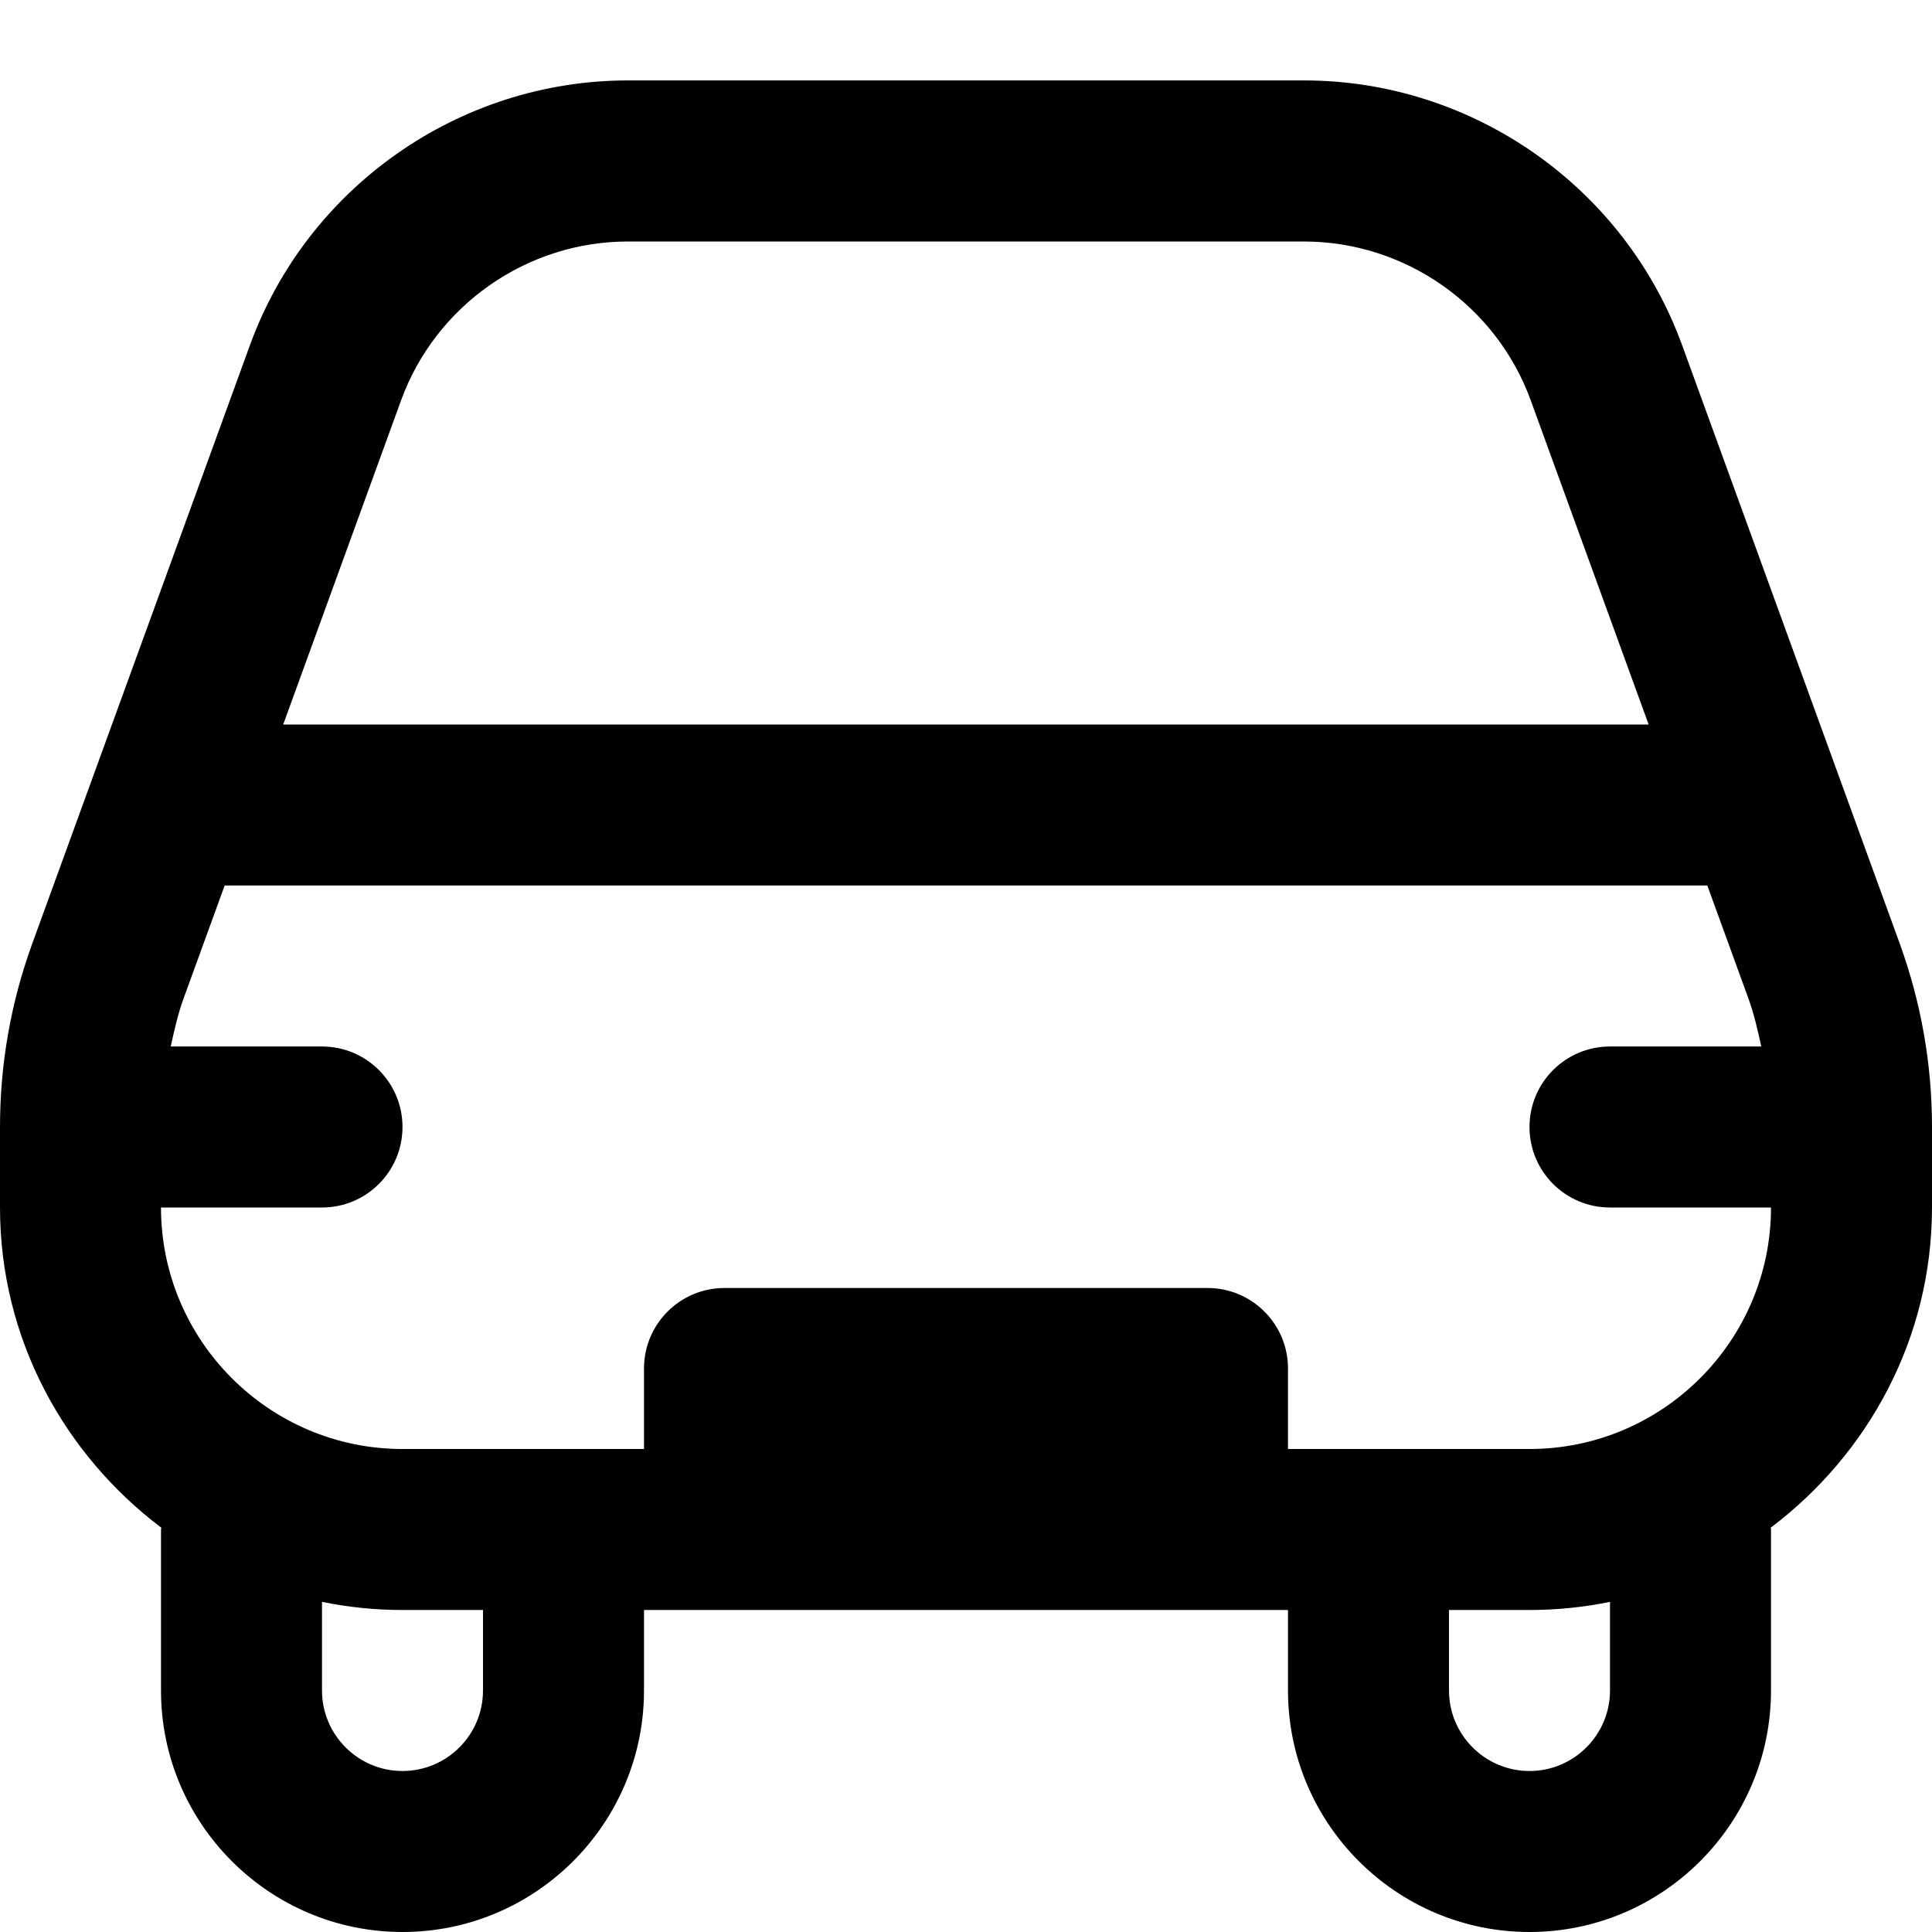 <svg xmlns="http://www.w3.org/2000/svg" id="Layer_1" data-name="Layer 1" viewBox="0 0 24 24"><path d="m23.598,11.718l-2.701-7.427c-.715-1.969-2.603-3.292-4.698-3.292H7.802c-2.096,0-3.983,1.323-4.698,3.291L.402,11.718c-.267.733-.402,1.5-.402,2.282v1c0,1.629.795,3.065,2.004,3.978,0,.008-.004.014-.004.022v2c0,1.654,1.346,3,3,3s3-1.346,3-3v-1h8v1c0,1.654,1.346,3,3,3s3-1.346,3-3v-2c0-.008-.004-.014-.004-.022,1.21-.913,2.004-2.349,2.004-3.978v-1c0-.782-.136-1.549-.402-2.282ZM4.982,4.974c.43-1.181,1.562-1.974,2.819-1.974h8.396c1.257,0,2.39.793,2.819,1.975l1.464,4.025H3.518l1.464-4.026Zm1.018,16.026c0,.551-.448,1-1,1s-1-.449-1-1v-1.101c.323.066.658.101,1,.101h1v1Zm14,0c0,.551-.448,1-1,1s-1-.449-1-1v-1h1c.342,0,.677-.035,1-.101v1.101Zm-1-3h-3v-1c0-.552-.447-1-1-1h-6c-.553,0-1,.448-1,1v1h-3c-1.654,0-3-1.346-3-3h2c.553,0,1-.448,1-1s-.447-1-1-1h-1.879c.044-.201.089-.403.16-.598l.51-1.402h18.418l.51,1.402c.071.195.116.396.16.598h-1.879c-.553,0-1,.448-1,1s.447,1,1,1h2c0,1.654-1.346,3-3,3Z"></path></svg>
